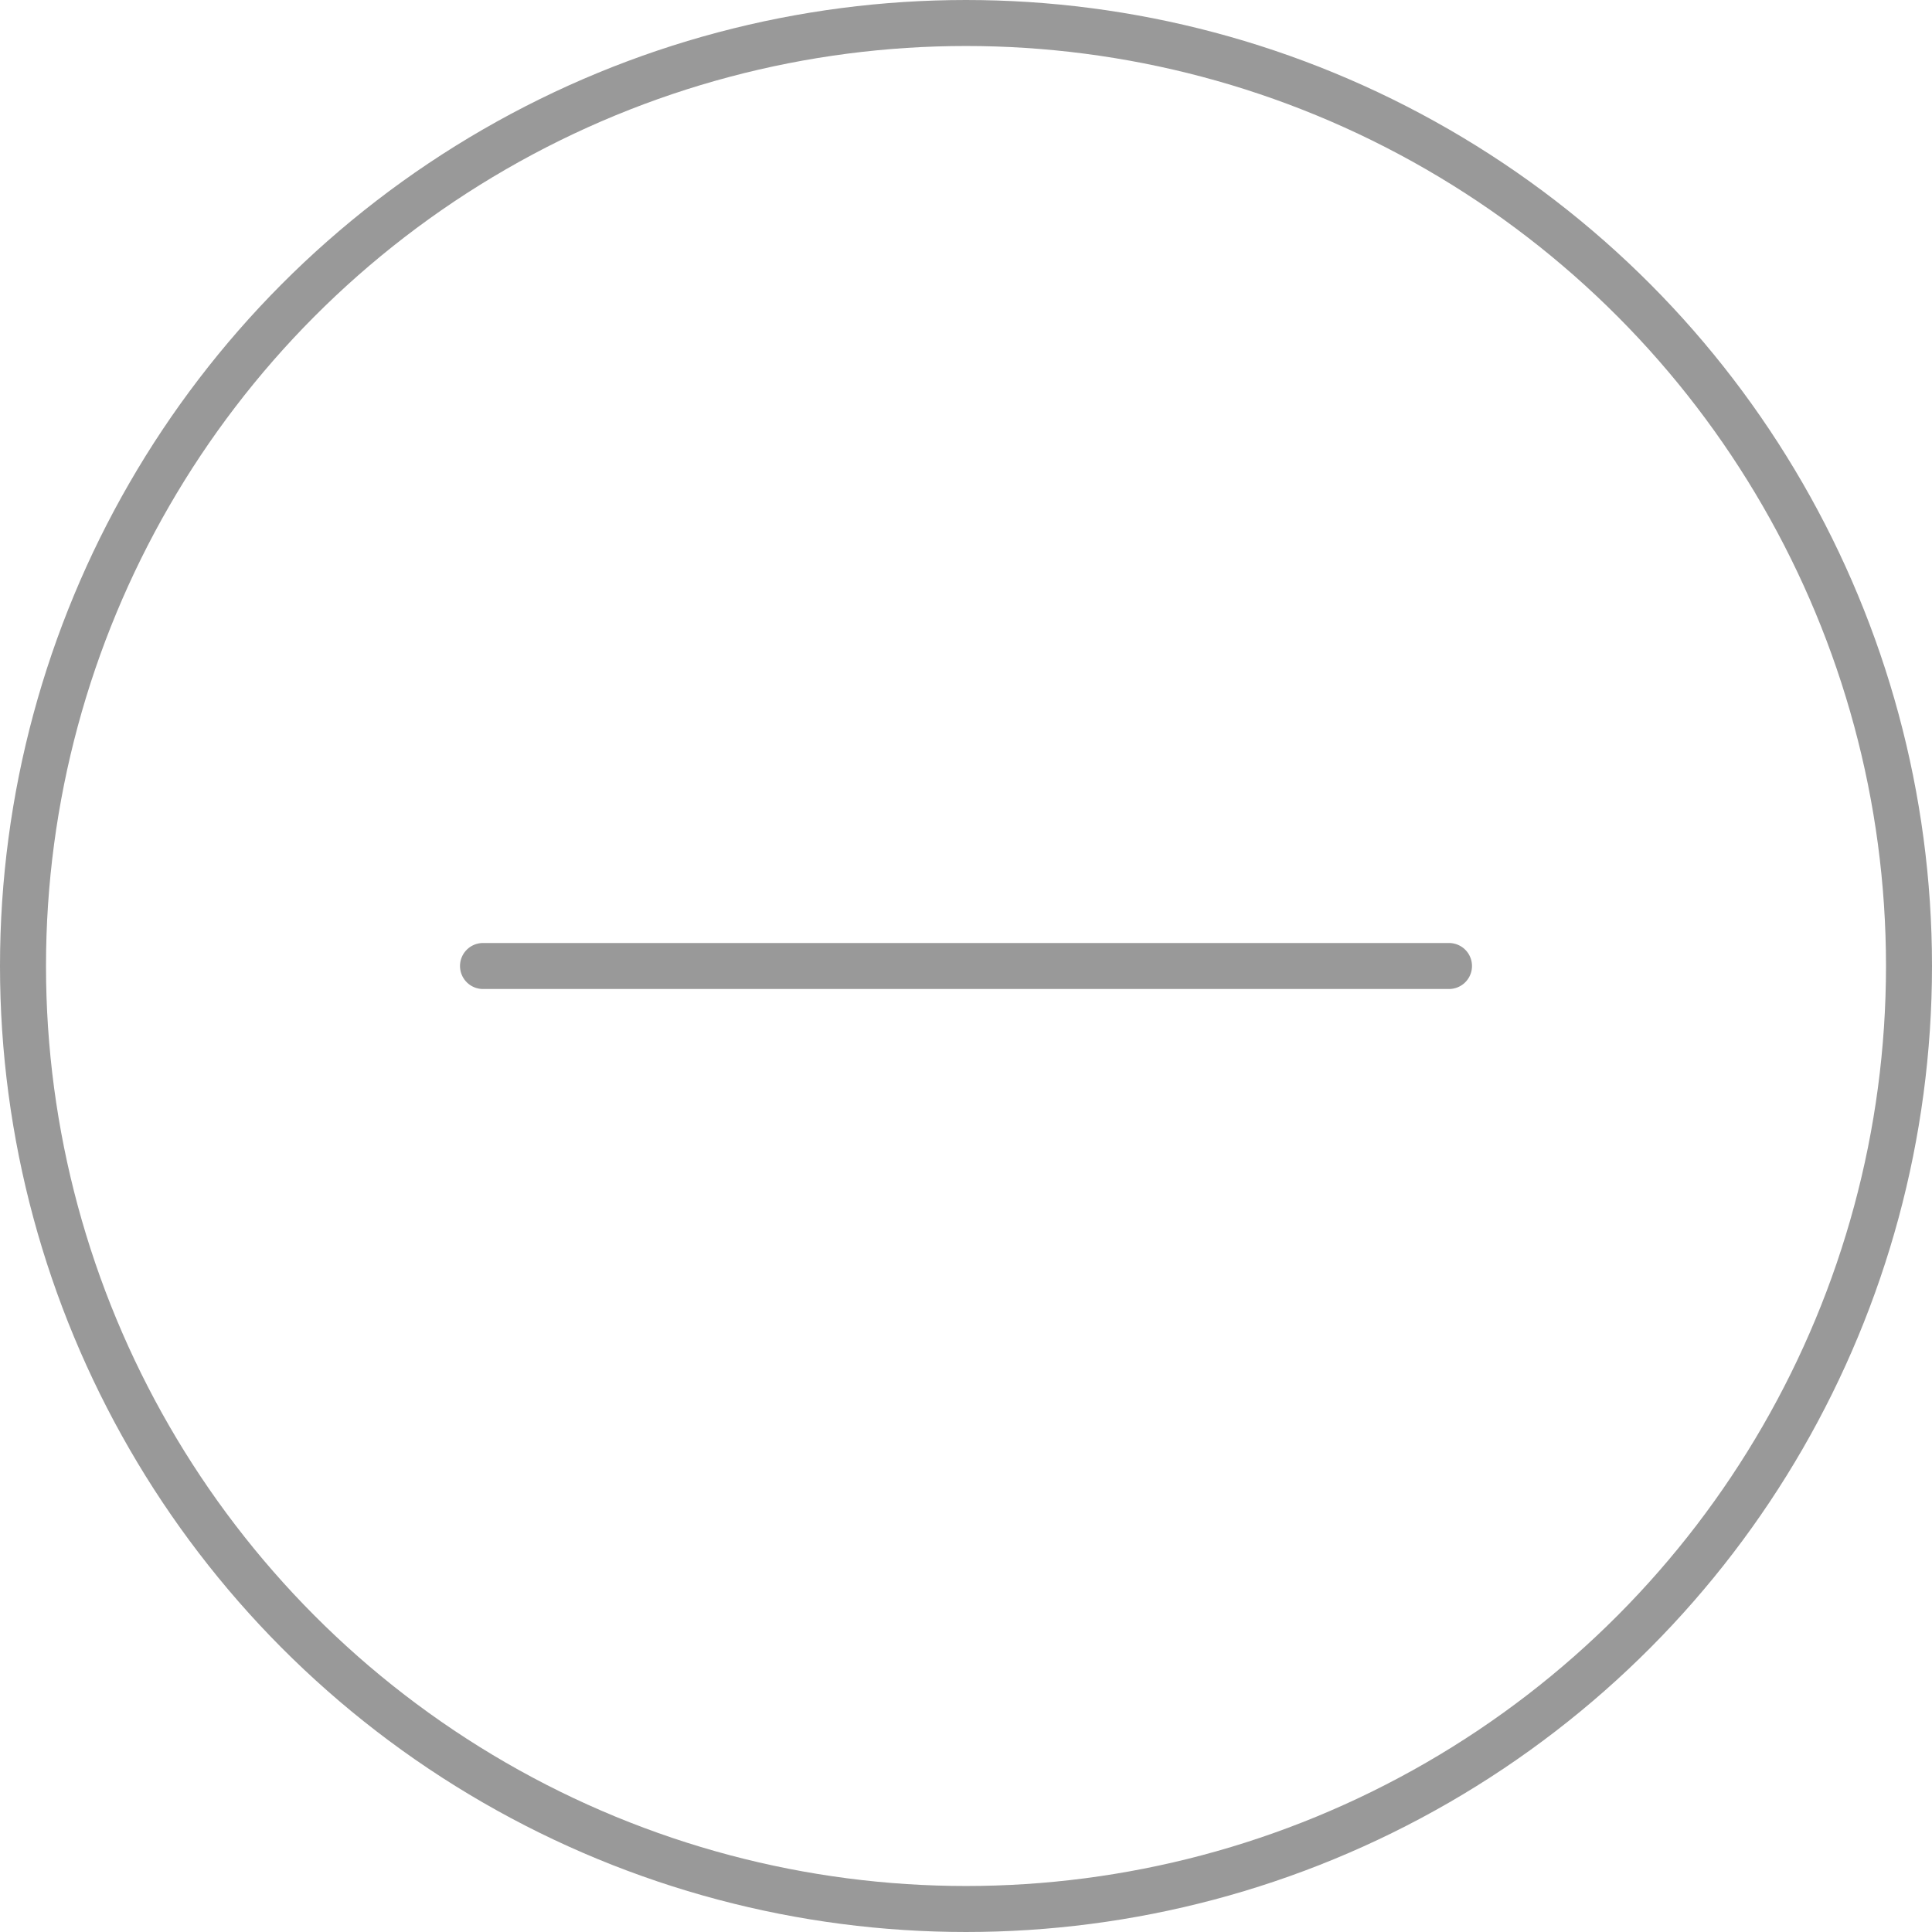 <?xml version="1.0" encoding="utf-8"?>
<!-- Generator: Adobe Illustrator 28.1.0, SVG Export Plug-In . SVG Version: 6.00 Build 0)  -->
<svg version="1.1" id="Layer_1" xmlns="http://www.w3.org/2000/svg" xmlns:xlink="http://www.w3.org/1999/xlink" x="0px" y="0px"
	 viewBox="0 0 42 42" style="enable-background:new 0 0 42 42;" xml:space="preserve">
<style type="text/css">
	.st0{fill:none;stroke:#999999;stroke-linecap:round;stroke-miterlimit:10;}
</style>
<g>
	<g>
		<circle class="st0" cx="21" cy="21" r="20.5"/>
	</g>
	<line class="st0" x1="31.5" y1="21" x2="10.5" y2="21"/>
</g>
</svg>
